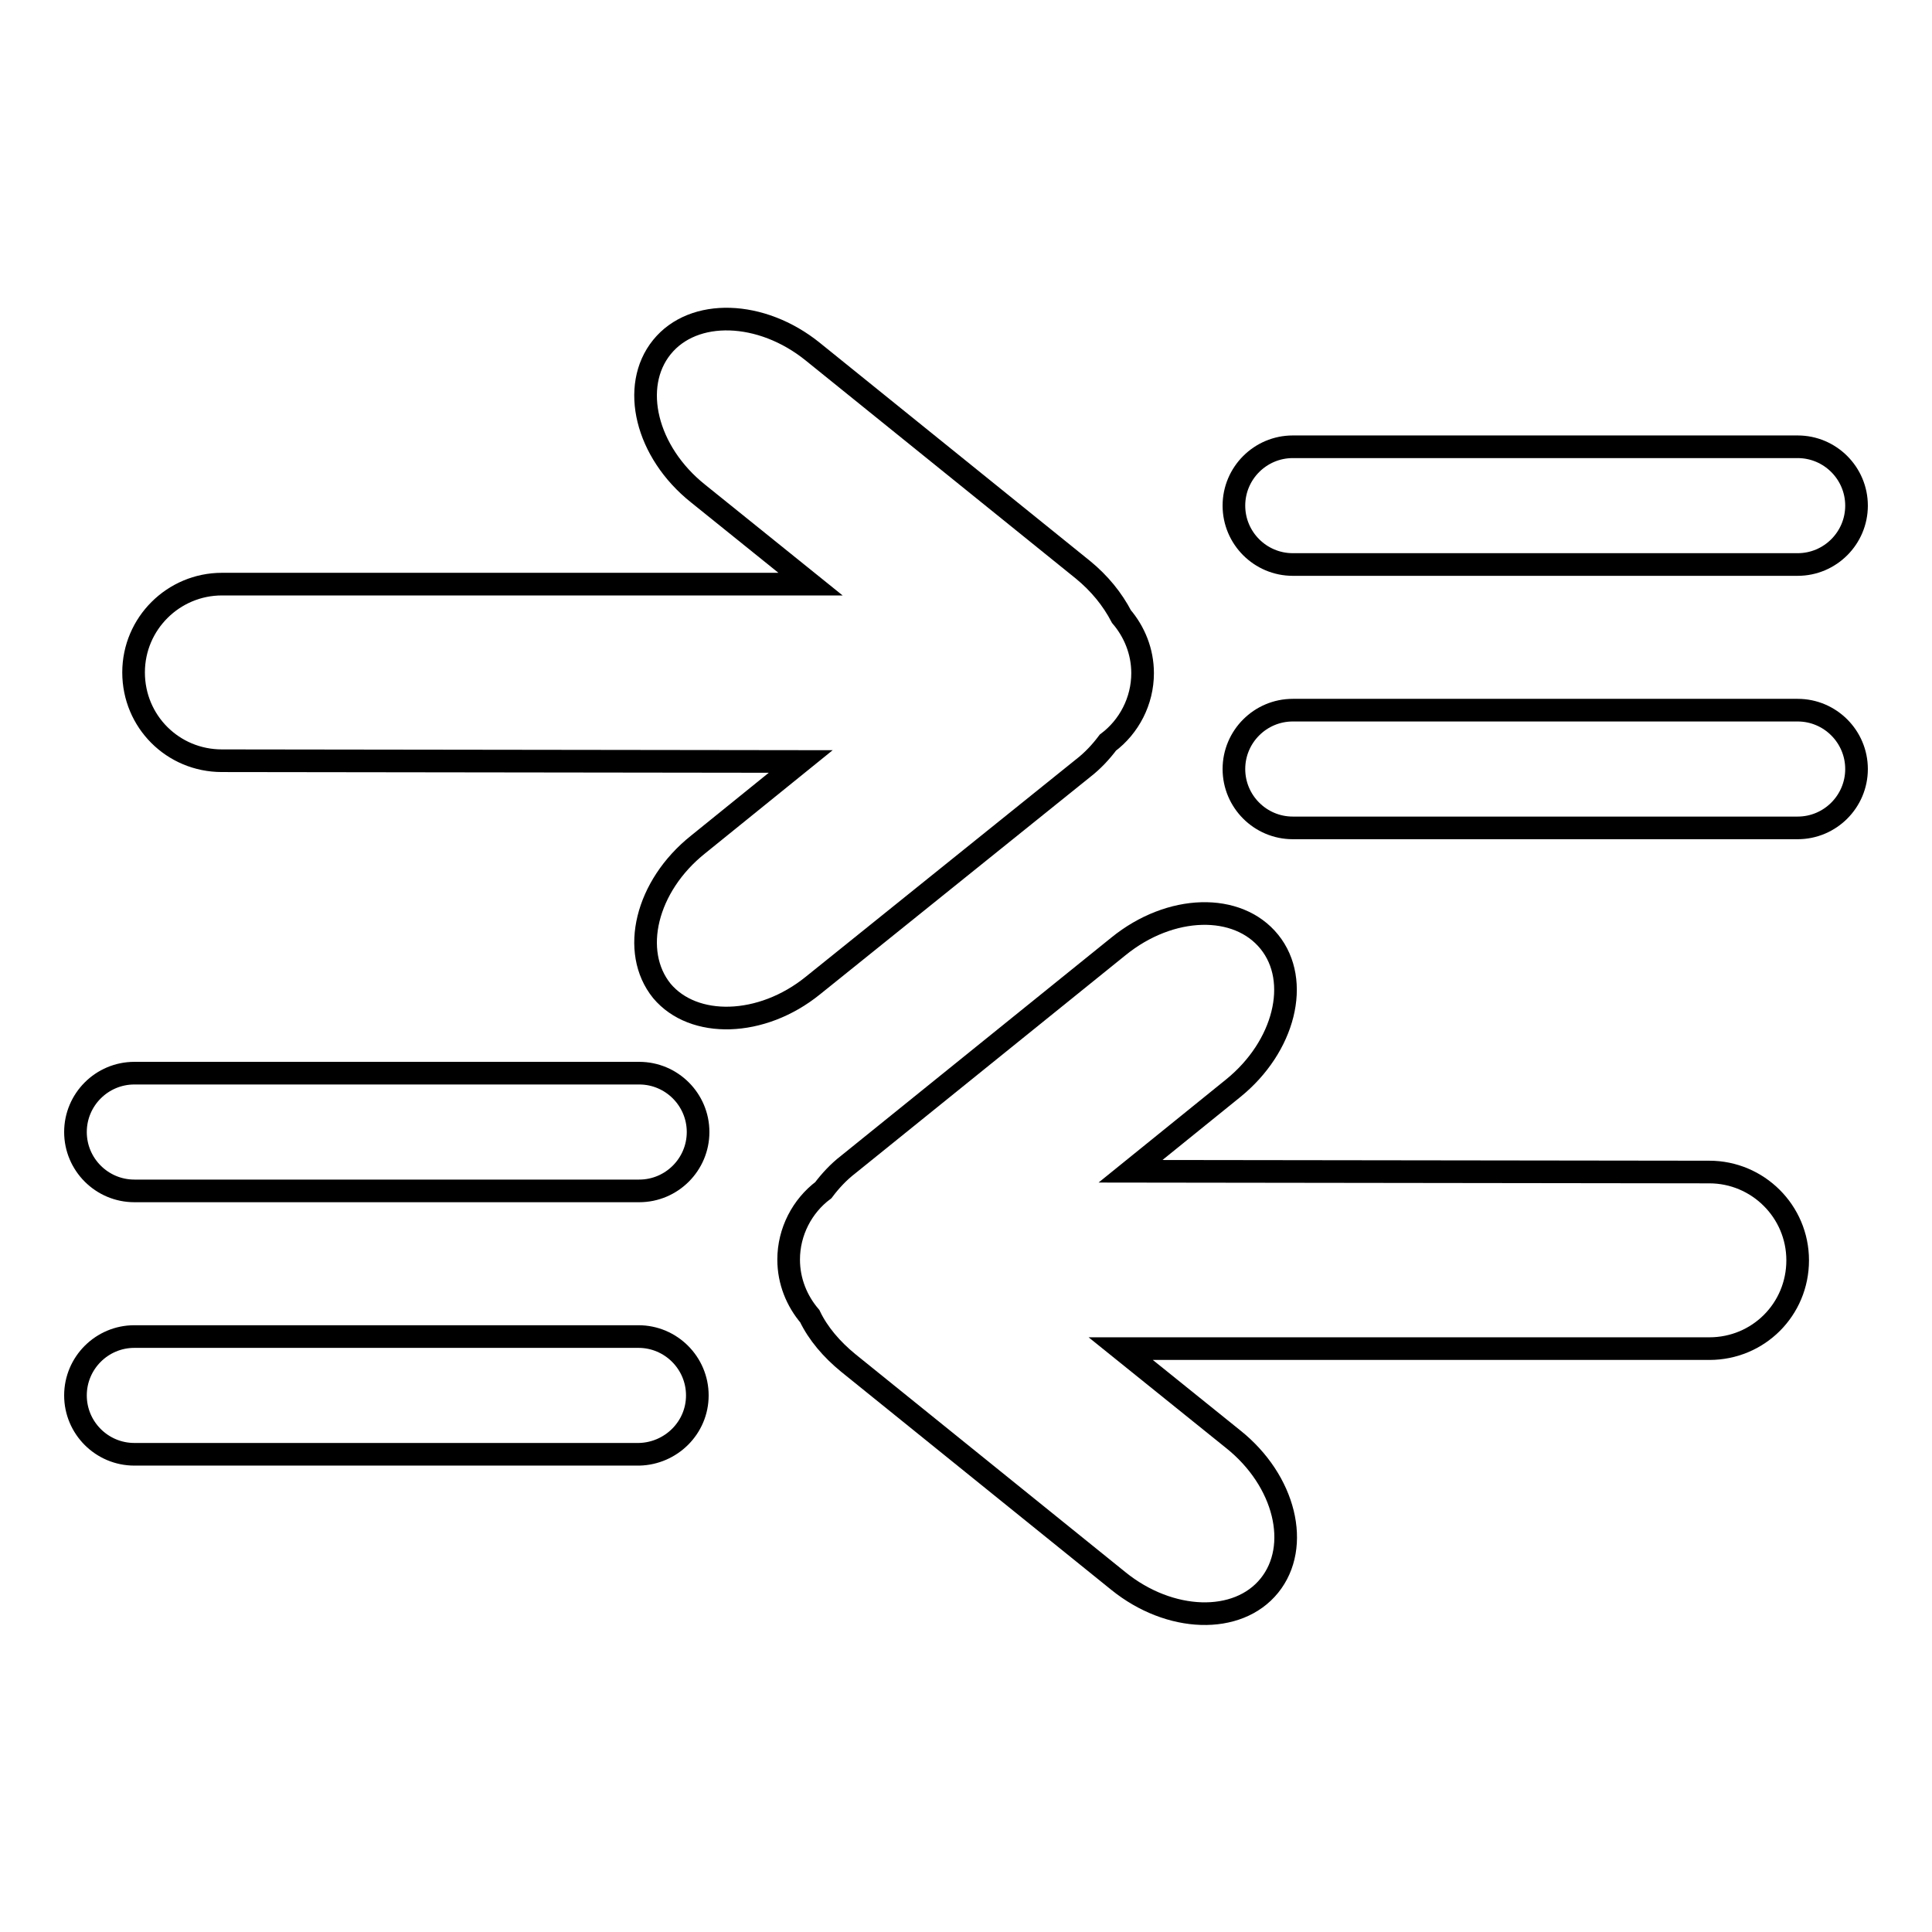<?xml version="1.0" encoding="utf-8"?>
<!-- Svg Vector Icons : http://www.onlinewebfonts.com/icon -->
<!DOCTYPE svg PUBLIC "-//W3C//DTD SVG 1.1//EN" "http://www.w3.org/Graphics/SVG/1.1/DTD/svg11.dtd">
<svg version="1.1" xmlns="http://www.w3.org/2000/svg" xmlns:xlink="http://www.w3.org/1999/xlink" x="0px" y="0px" viewBox="0 0 256 256" enable-background="new 0 0 256 256" xml:space="preserve">
<g><g><g><path stroke-width="3" fill-opacity="0" stroke="#000000"  d="M112.4,180.6l35.8,28.9c6.8,5.5,15.8,5.8,20,0.6c4.2-5.2,2.1-13.9-4.8-19.4l-14.9-12l78,0c6.5,0,11.7-5.2,11.7-11.7c0-6.5-5.3-11.7-11.7-11.7l-76.7-0.1l13.6-11c6.8-5.5,9-14.2,4.8-19.4c-4.2-5.2-13.1-5-20,0.6l-35.8,28.9c-1.3,1-2.4,2.2-3.3,3.4c-2.8,2.1-4.6,5.5-4.6,9.2c0,2.9,1.1,5.5,2.8,7.5C108.4,176.7,110.2,178.8,112.4,180.6z"/><path stroke-width="3" fill-opacity="0" stroke="#000000"  d="M107.7,130.6l35.8-28.8c1.3-1,2.4-2.2,3.3-3.4c2.8-2.1,4.6-5.5,4.6-9.2c0-2.9-1.1-5.5-2.8-7.5c-1.2-2.3-2.9-4.4-5.1-6.2l-35.8-28.9c-6.8-5.5-15.8-5.8-20-0.6c-4.2,5.2-2.1,13.9,4.8,19.4l14.9,12l-78,0c-6.4,0-11.7,5.2-11.7,11.7c0,6.5,5.2,11.7,11.7,11.7l76.7,0.1l-13.6,11c-6.9,5.5-9,14.2-4.8,19.4C91.9,136.3,100.9,136.1,107.7,130.6z"/><path stroke-width="3" fill-opacity="0" stroke="#000000"  d="M238.2,59.2h-66.9c-4.3,0-7.8,3.5-7.8,7.8c0,4.3,3.5,7.8,7.8,7.8h66.9c4.3,0,7.8-3.5,7.8-7.8C246,62.7,242.5,59.2,238.2,59.2z"/><path stroke-width="3" fill-opacity="0" stroke="#000000"  d="M238.2,94.1h-66.9c-4.3,0-7.8,3.5-7.8,7.8c0,4.3,3.5,7.8,7.8,7.8h66.9c4.3,0,7.8-3.5,7.8-7.8C246,97.6,242.5,94.1,238.2,94.1z"/><path stroke-width="3" fill-opacity="0" stroke="#000000"  d="M17.8,142.2c-4.3,0-7.8,3.5-7.8,7.8c0,4.3,3.5,7.8,7.8,7.8h66.9c4.3,0,7.8-3.5,7.8-7.8c0-4.3-3.5-7.8-7.8-7.8H17.8L17.8,142.2z"/><path stroke-width="3" fill-opacity="0" stroke="#000000"  d="M92.4,184.9c0-4.3-3.5-7.8-7.8-7.8H17.8c-4.3,0-7.8,3.5-7.8,7.8s3.5,7.8,7.8,7.8h66.9C88.9,192.6,92.4,189.2,92.4,184.9z"/></g><g></g><g></g><g></g><g></g><g></g><g></g><g></g><g></g><g></g><g></g><g></g><g></g><g></g><g></g><g></g></g></g>
</svg>